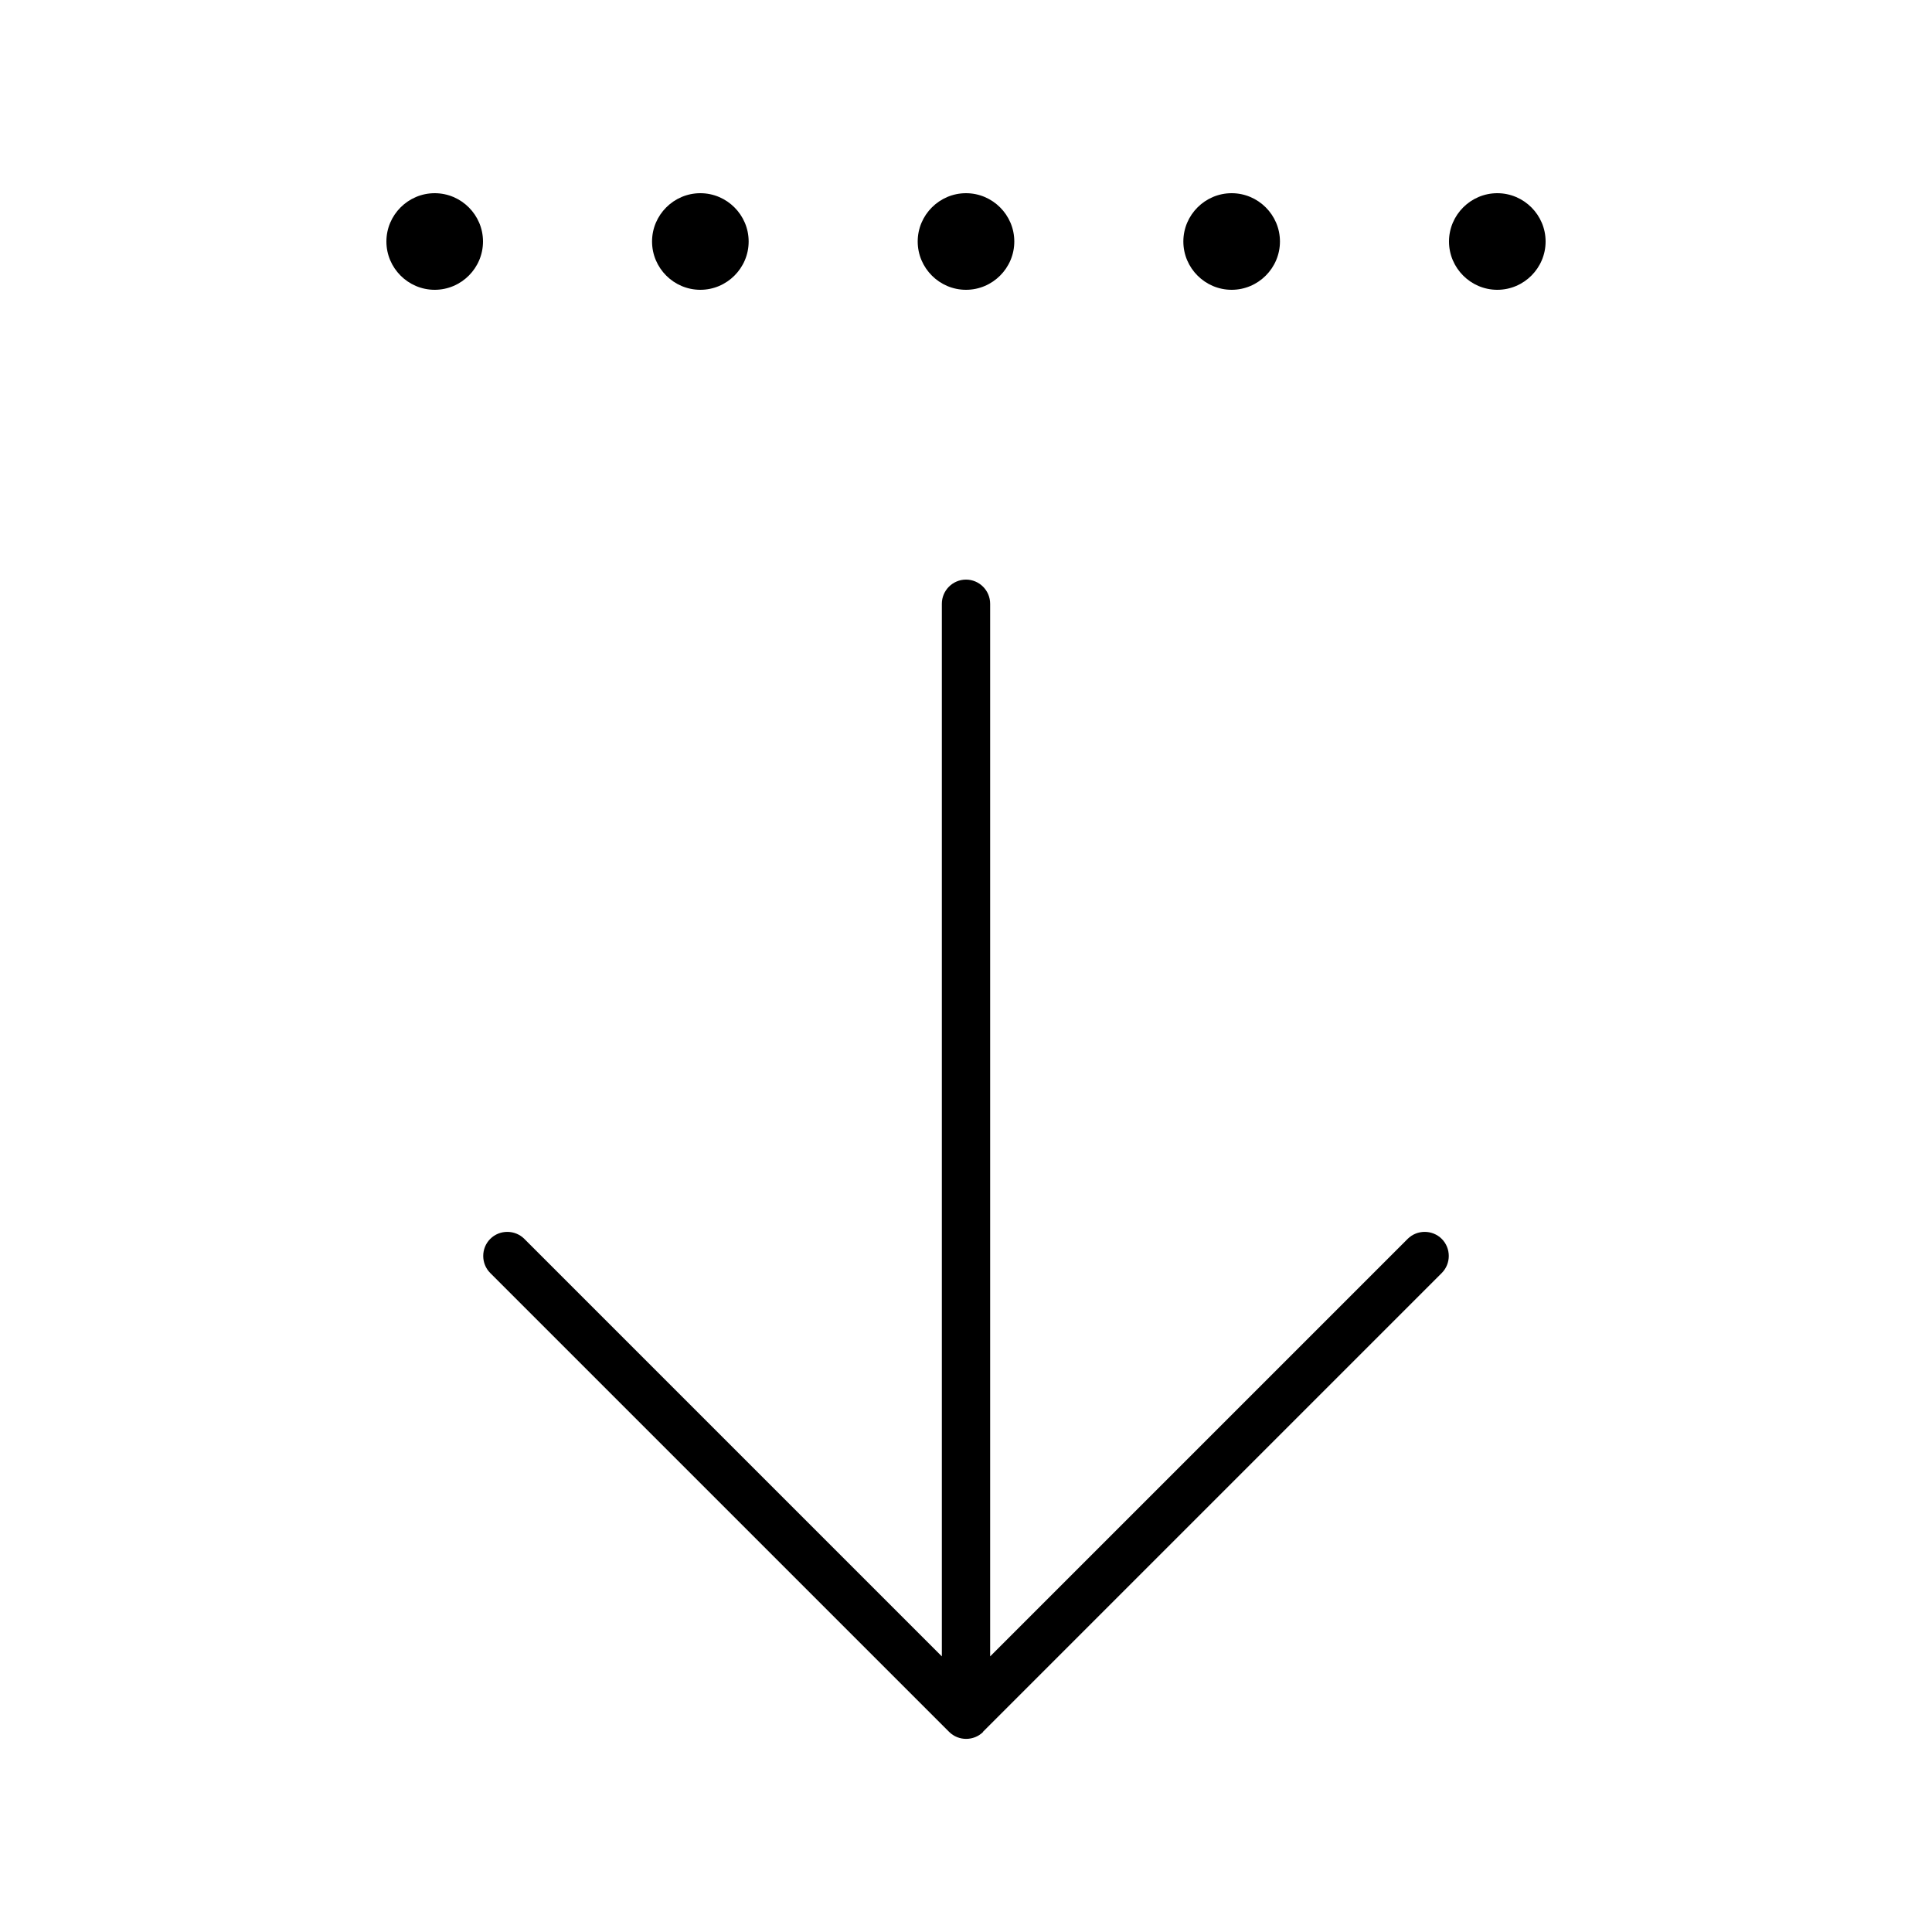 <svg xmlns="http://www.w3.org/2000/svg" viewBox="0 0 640 640"><!--! Font Awesome Pro 7.1.0 by @fontawesome - https://fontawesome.com License - https://fontawesome.com/license (Commercial License) Copyright 2025 Fonticons, Inc. --><path opacity=".4" fill="currentColor" d=""/><path fill="currentColor" d="M325.7 573.7C322.6 576.8 317.5 576.8 314.4 573.7L162.4 421.7C159.3 418.6 159.3 413.5 162.4 410.4C165.5 407.3 170.6 407.3 173.7 410.4L312 548.7L312 200C312 195.6 315.6 192 320 192C324.4 192 328 195.6 328 200L328 548.7L466.3 410.4C469.4 407.3 474.5 407.3 477.6 410.4C480.7 413.5 480.7 418.6 477.6 421.7L325.6 573.7zM144 64C152.8 64 160 71.2 160 80C160 88.8 152.8 96 144 96C135.2 96 128 88.8 128 80C128 71.2 135.2 64 144 64zM248 80C248 88.8 240.8 96 232 96C223.2 96 216 88.8 216 80C216 71.2 223.2 64 232 64C240.8 64 248 71.2 248 80zM320 64C328.8 64 336 71.2 336 80C336 88.8 328.8 96 320 96C311.2 96 304 88.8 304 80C304 71.2 311.2 64 320 64zM424 80C424 88.8 416.8 96 408 96C399.2 96 392 88.8 392 80C392 71.2 399.2 64 408 64C416.8 64 424 71.2 424 80zM496 64C504.8 64 512 71.2 512 80C512 88.8 504.8 96 496 96C487.2 96 480 88.8 480 80C480 71.2 487.2 64 496 64z"/></svg>